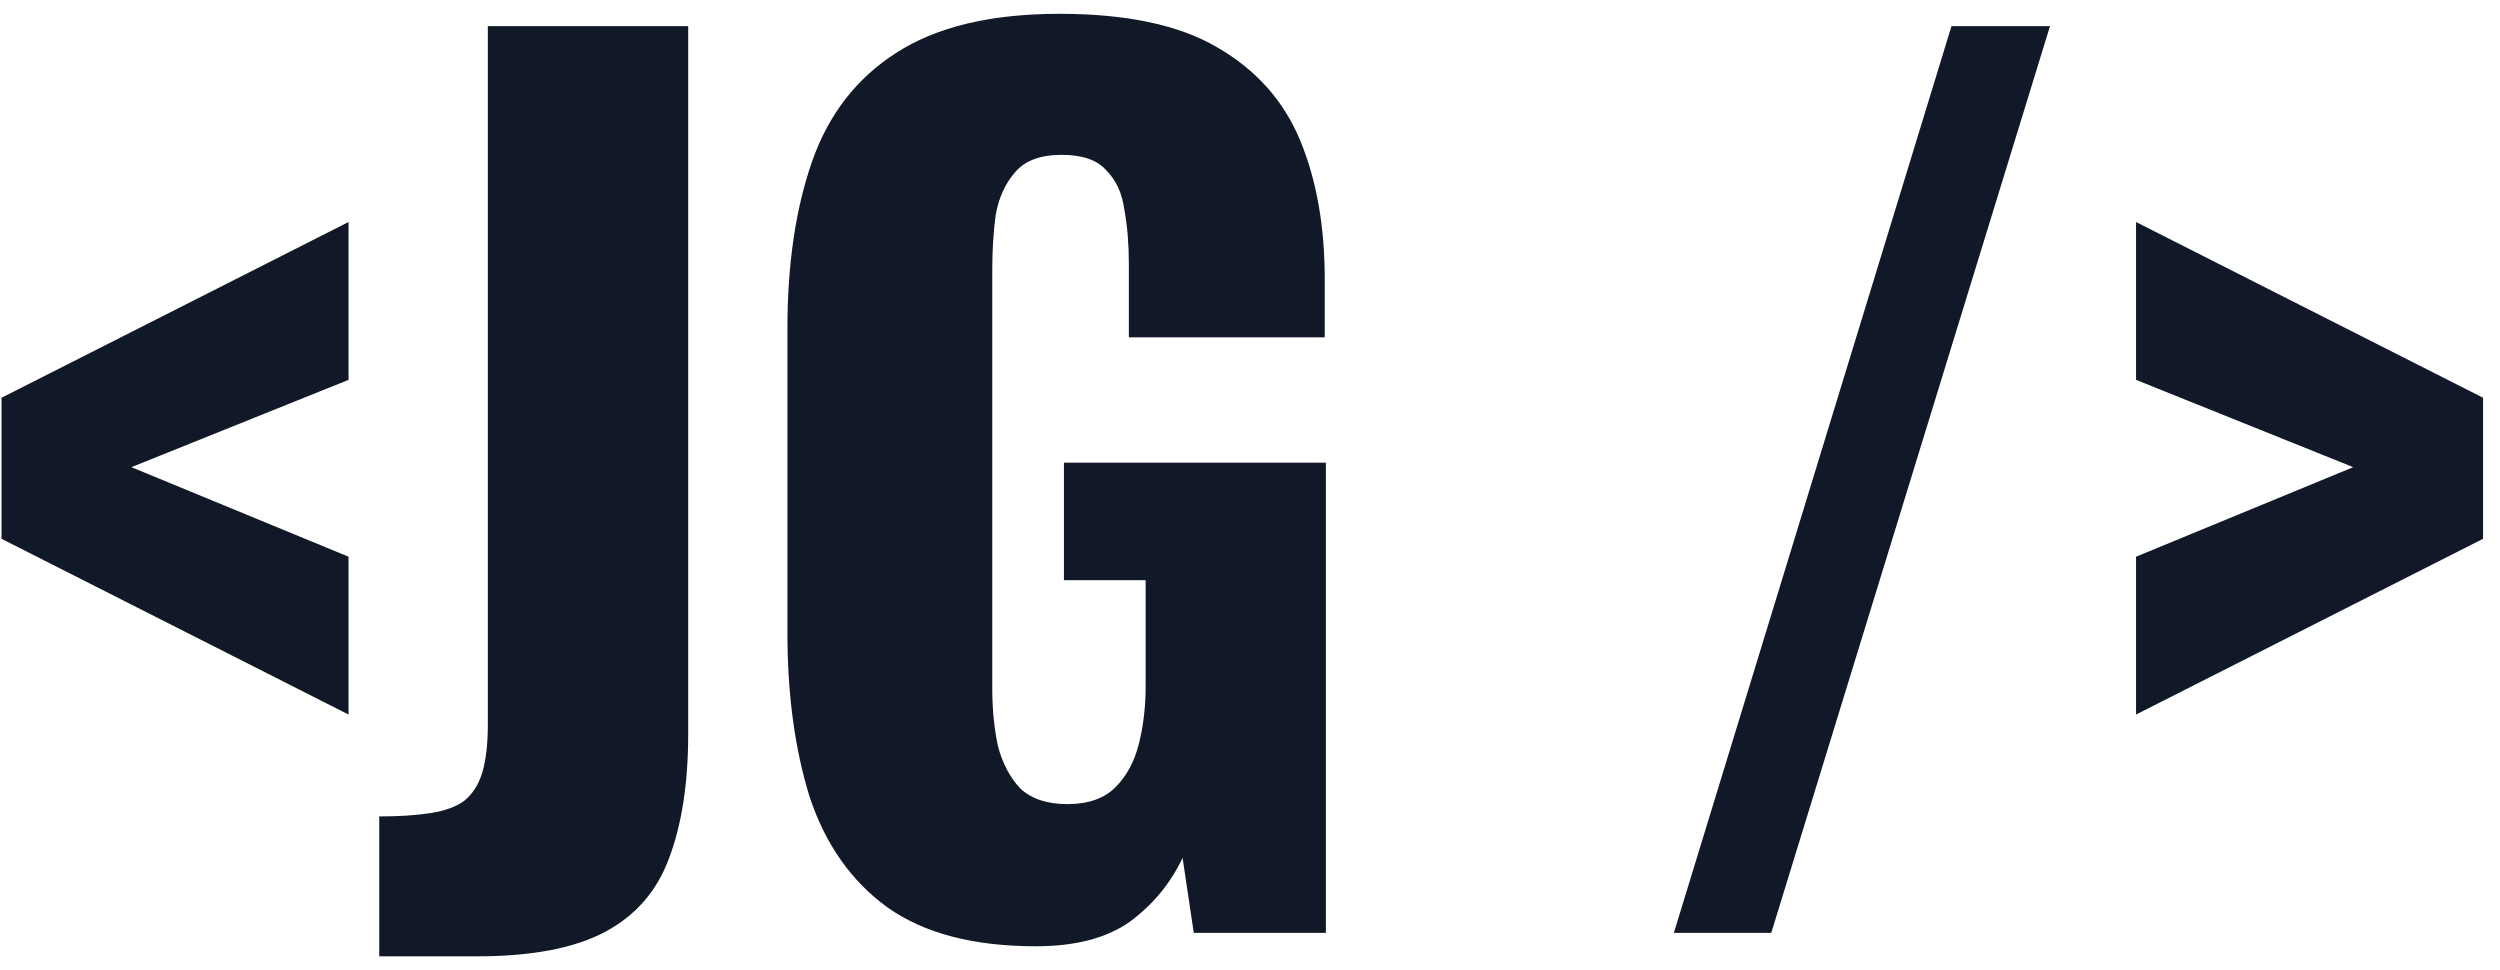 <svg width="67" height="26" viewBox="0 0 67 26" fill="none" xmlns="http://www.w3.org/2000/svg">
    <path d="M9.341 19.15L0.041 14.44V10.66L9.341 5.95V10.18L3.521 12.52L9.341 14.92V19.15ZM10.164 25.63V21.88C10.704 21.88 11.164 21.85 11.544 21.79C11.924 21.73 12.224 21.62 12.444 21.46C12.664 21.28 12.824 21.03 12.924 20.71C13.024 20.37 13.074 19.94 13.074 19.42V0.7H18.444V19.66C18.444 20.98 18.274 22.09 17.934 22.99C17.614 23.87 17.044 24.53 16.224 24.97C15.404 25.41 14.254 25.63 12.774 25.63H10.164ZM27.763 25.36C26.083 25.36 24.753 25.01 23.773 24.31C22.813 23.61 22.123 22.63 21.703 21.37C21.303 20.09 21.103 18.62 21.103 16.96V8.8C21.103 7.08 21.323 5.59 21.763 4.33C22.203 3.07 22.953 2.1 24.013 1.42C25.093 0.72 26.553 0.37 28.393 0.37C30.193 0.37 31.603 0.67 32.623 1.27C33.663 1.87 34.403 2.7 34.843 3.76C35.283 4.82 35.503 6.06 35.503 7.48V9.04H30.253V7.06C30.253 6.54 30.213 6.06 30.133 5.62C30.073 5.18 29.913 4.83 29.653 4.57C29.413 4.29 29.013 4.15 28.453 4.15C27.873 4.15 27.453 4.31 27.193 4.63C26.933 4.93 26.763 5.31 26.683 5.77C26.623 6.23 26.593 6.71 26.593 7.21V18.46C26.593 19 26.643 19.51 26.743 19.99C26.863 20.45 27.063 20.83 27.343 21.13C27.643 21.41 28.063 21.55 28.603 21.55C29.163 21.55 29.593 21.4 29.893 21.1C30.193 20.8 30.403 20.41 30.523 19.93C30.643 19.45 30.703 18.94 30.703 18.4V15.55H28.513V12.4H35.533V25H31.993L31.693 22.99C31.373 23.67 30.903 24.24 30.283 24.7C29.663 25.14 28.823 25.36 27.763 25.36ZM44.86 25L52.3 0.7H54.94L47.47 25H44.86ZM57.246 19.15V14.92L63.066 12.52L57.246 10.18V5.95L66.546 10.66V14.44L57.246 19.15Z"
          fill="#111827"/>
</svg>
